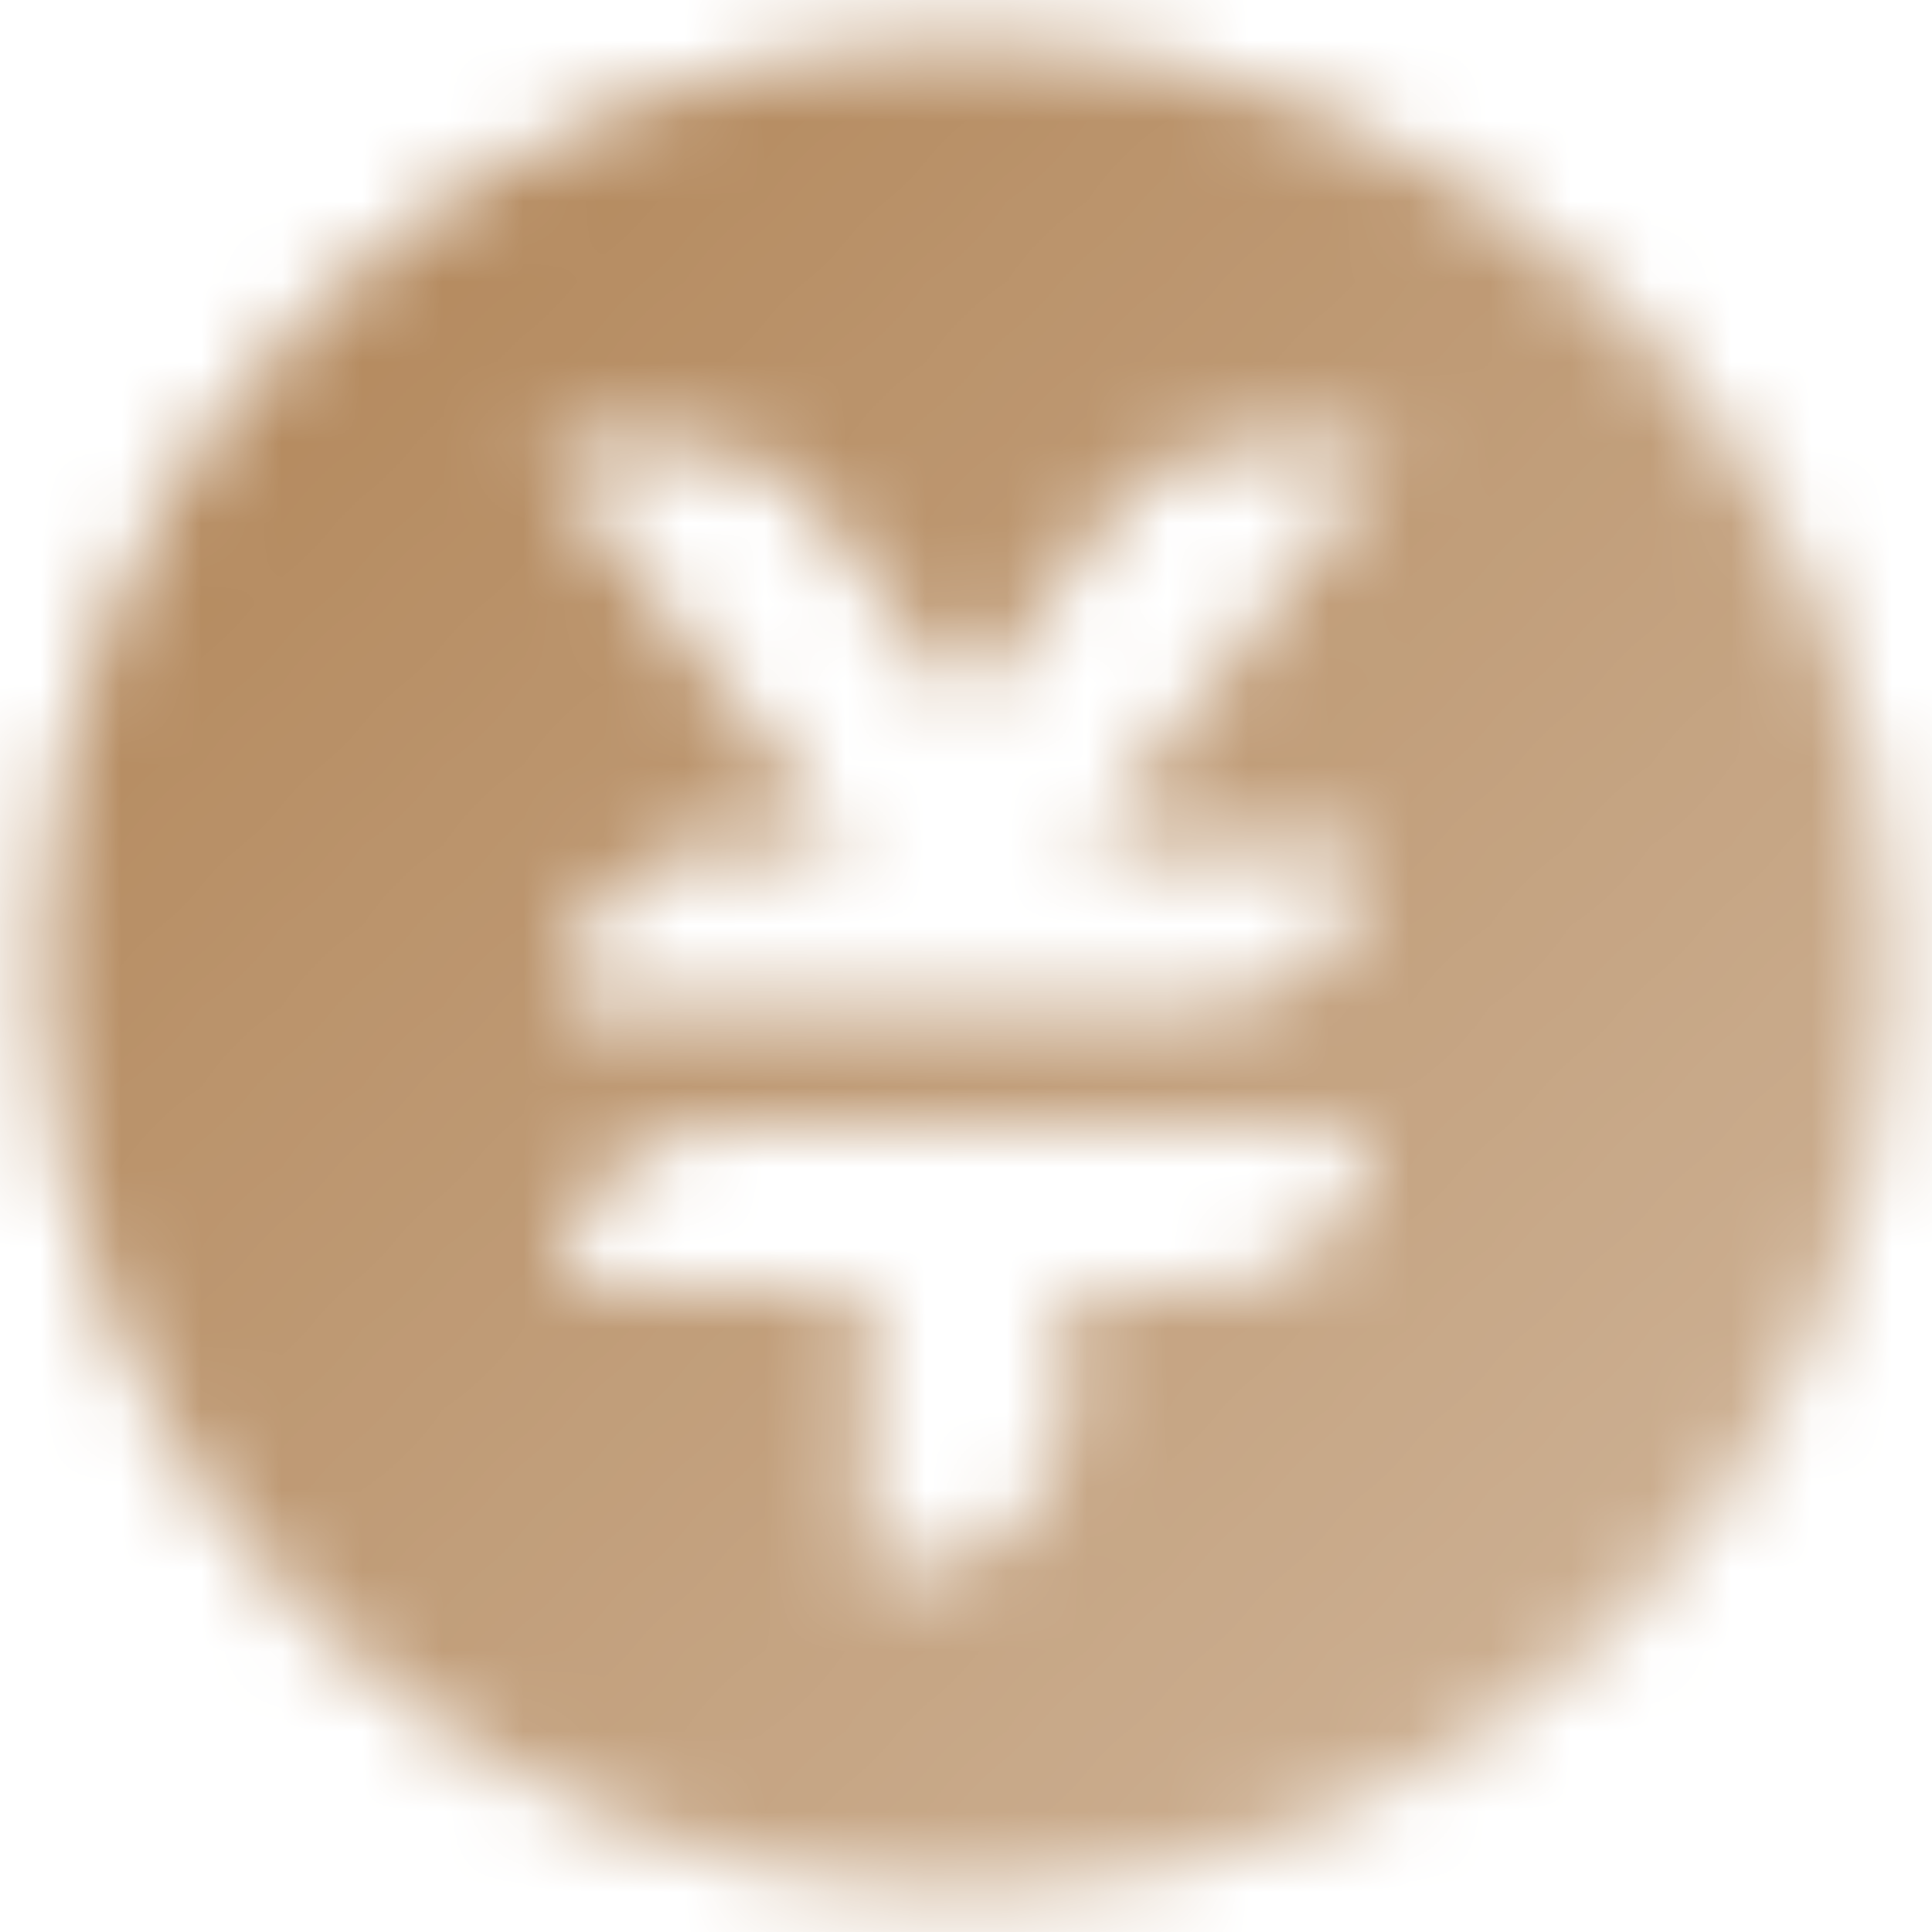 <svg width="24" height="24" viewBox="0 0 24 24" fill="none" xmlns="http://www.w3.org/2000/svg">
<mask id="mask0_2002_1666" style="mask-type:alpha" maskUnits="userSpaceOnUse" x="0" y="0" width="24" height="24">
<path fill-rule="evenodd" clip-rule="evenodd" d="M12 0.5C5.649 0.5 0.5 5.649 0.5 12C0.5 18.351 5.649 23.5 12 23.5C18.351 23.5 23.5 18.351 23.5 12C23.5 5.649 18.351 0.5 12 0.5ZM6.643 5.5L10.5 10.5H9C7.895 10.5 7 11.395 7 12.5H15C16.105 12.5 17 11.605 17 10.5H13.5L17.357 5.5H15.483C14.863 5.5 14.278 5.788 13.9 6.278L12 8.741L10.101 6.278C9.722 5.788 9.137 5.5 8.517 5.5H6.643ZM7 16C7 14.895 7.895 14 9 14H10.75H13.25H17C17 15.105 16.105 16 15 16H13.25V17.5C13.25 18.605 12.355 19.5 11.25 19.5H10.75V16H7Z" fill="url(#paint0_linear_2002_1666)"/>
</mask>
<g mask="url(#mask0_2002_1666)">
<rect width="24" height="24" fill="#B58B60"/>
</g>
<defs>
<linearGradient id="paint0_linear_2002_1666" x1="4.3" y1="4.3" x2="19.7" y2="19.7" gradientUnits="userSpaceOnUse">
<stop/>
<stop offset="1" stop-opacity="0.7"/>
</linearGradient>
</defs>
</svg>
